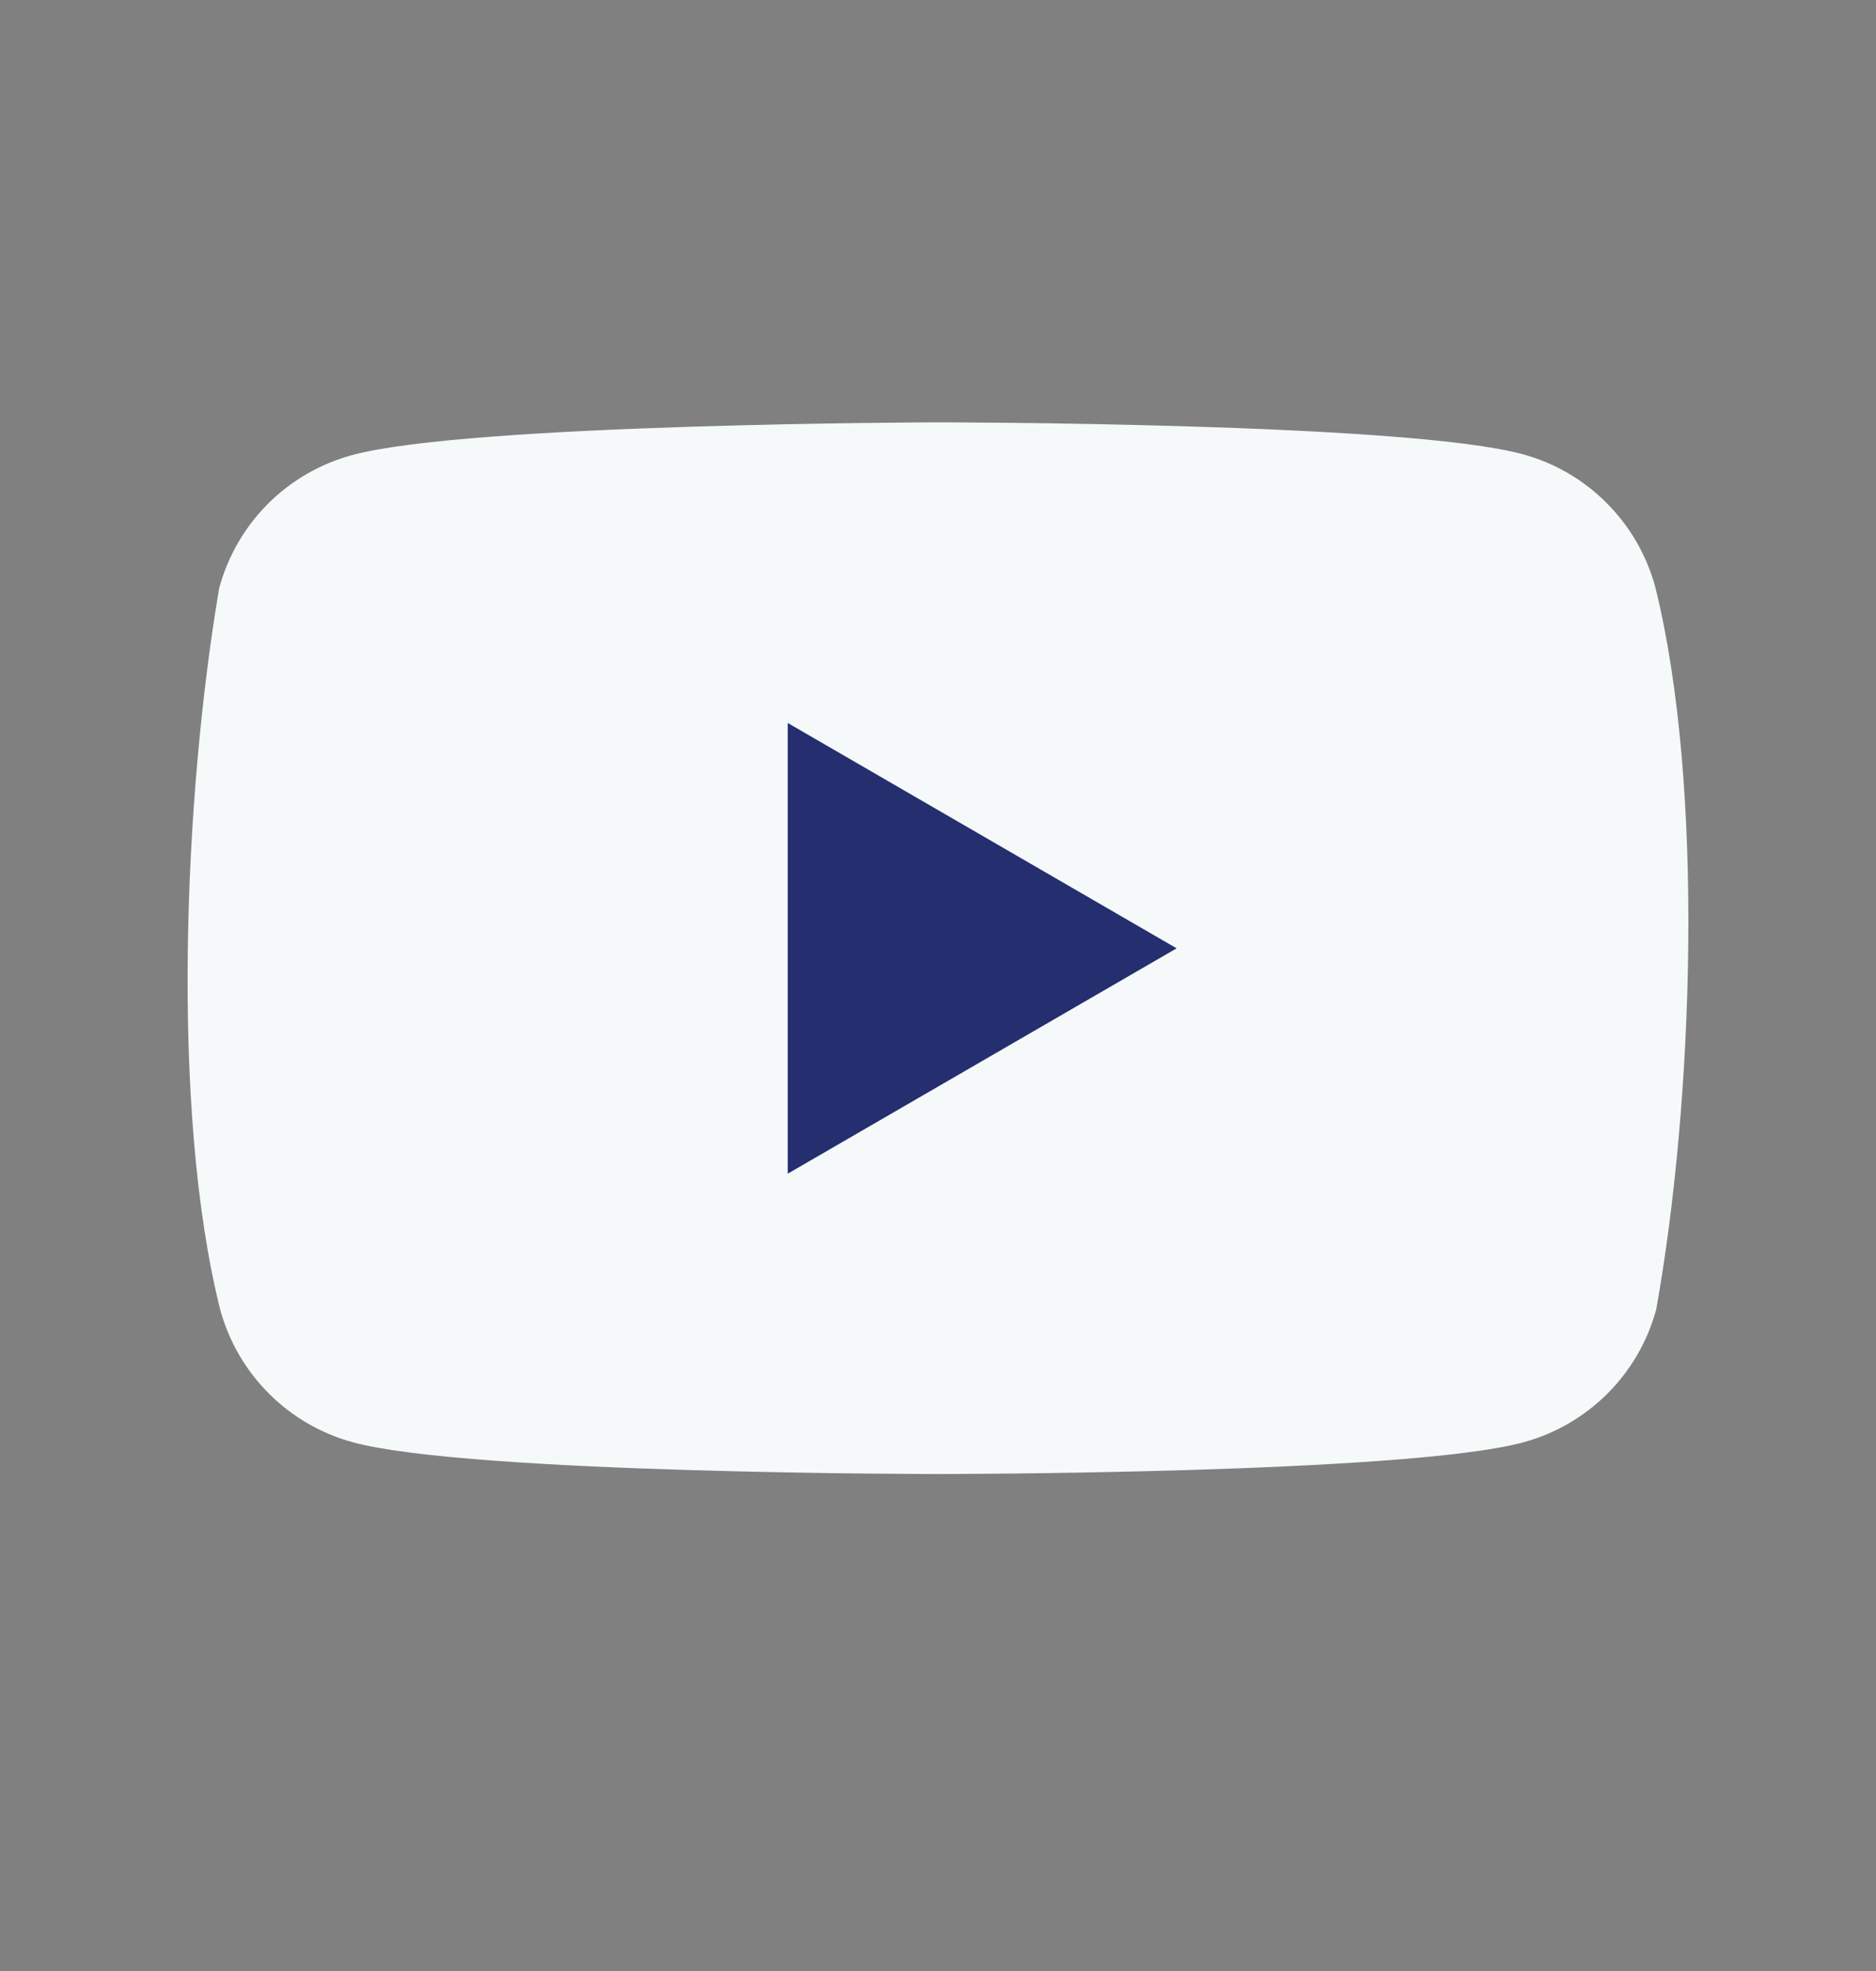 <svg width="20" height="21" viewBox="0 0 20 21" fill="none" xmlns="http://www.w3.org/2000/svg">
<rect x="0" y="0" width="20" height="21" fill="#808080" stroke="none"/>
<g clip-path="url(#clip0_2331_598790)">
<path d="M17.647 6.255C17.555 5.916 17.376 5.606 17.127 5.358C16.879 5.109 16.57 4.93 16.231 4.839C14.989 4.5 9.992 4.5 9.992 4.5C9.992 4.5 4.995 4.51 3.753 4.849C3.414 4.941 3.105 5.12 2.856 5.368C2.608 5.617 2.429 5.926 2.337 6.265C1.961 8.471 1.816 11.833 2.347 13.951C2.439 14.29 2.618 14.599 2.866 14.847C3.115 15.096 3.424 15.275 3.763 15.367C5.005 15.705 10.002 15.705 10.002 15.705C10.002 15.705 14.999 15.705 16.241 15.367C16.58 15.275 16.889 15.096 17.138 14.847C17.386 14.599 17.565 14.29 17.657 13.951C18.053 11.741 18.175 8.382 17.647 6.255Z" fill="#F5F9FA"/>
<path d="M8.398 12.505L12.544 10.104L8.398 7.703V12.505Z" fill="#252E6E"/>
</g>
<defs>
<clipPath id="clip0_2331_598790">
<rect width="16" height="11.25" fill="white" transform="translate(2 4.5)"/>
</clipPath>
</defs>
</svg>
